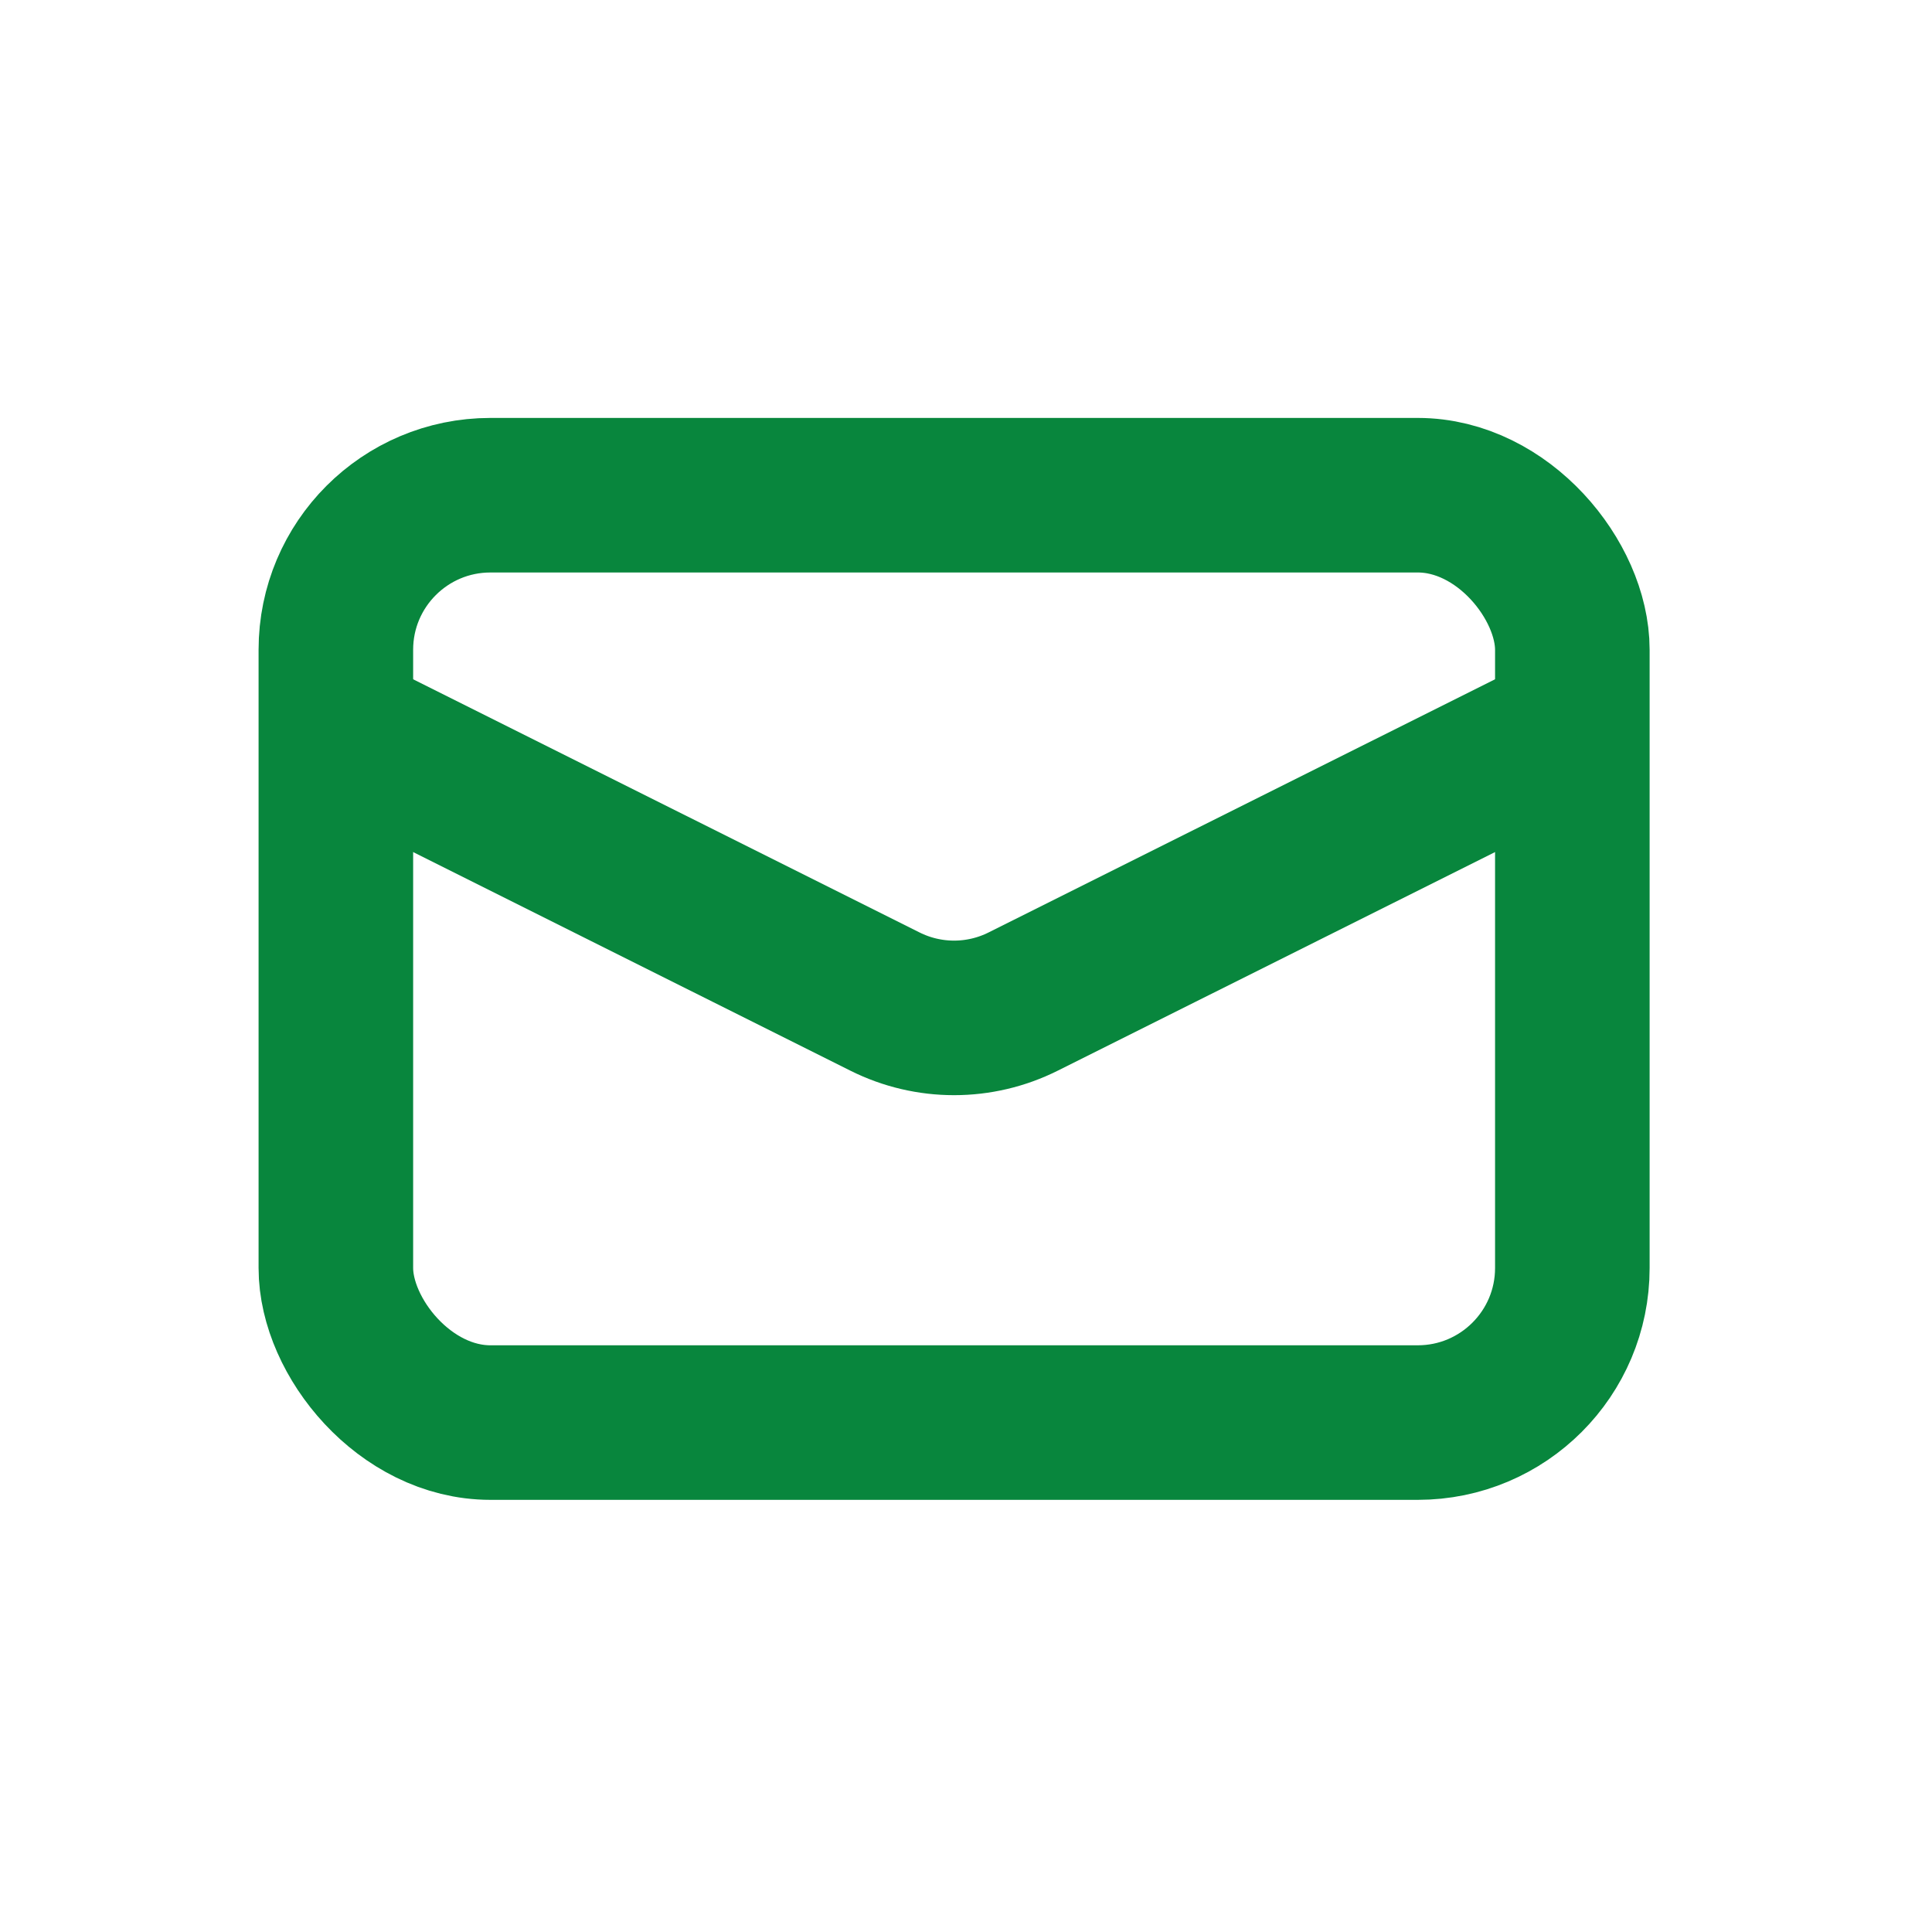 <svg width="25" height="25" viewBox="0 0 25 25" fill="none" xmlns="http://www.w3.org/2000/svg">
<rect x="4.346" y="6.408" width="16" height="12" rx="2" stroke="#08863D" stroke-width="2"/>
<path d="M4.346 9.408L11.451 12.96C12.014 13.242 12.677 13.242 13.24 12.96L20.346 9.408" stroke="#08863D" stroke-width="2"/>
</svg>

